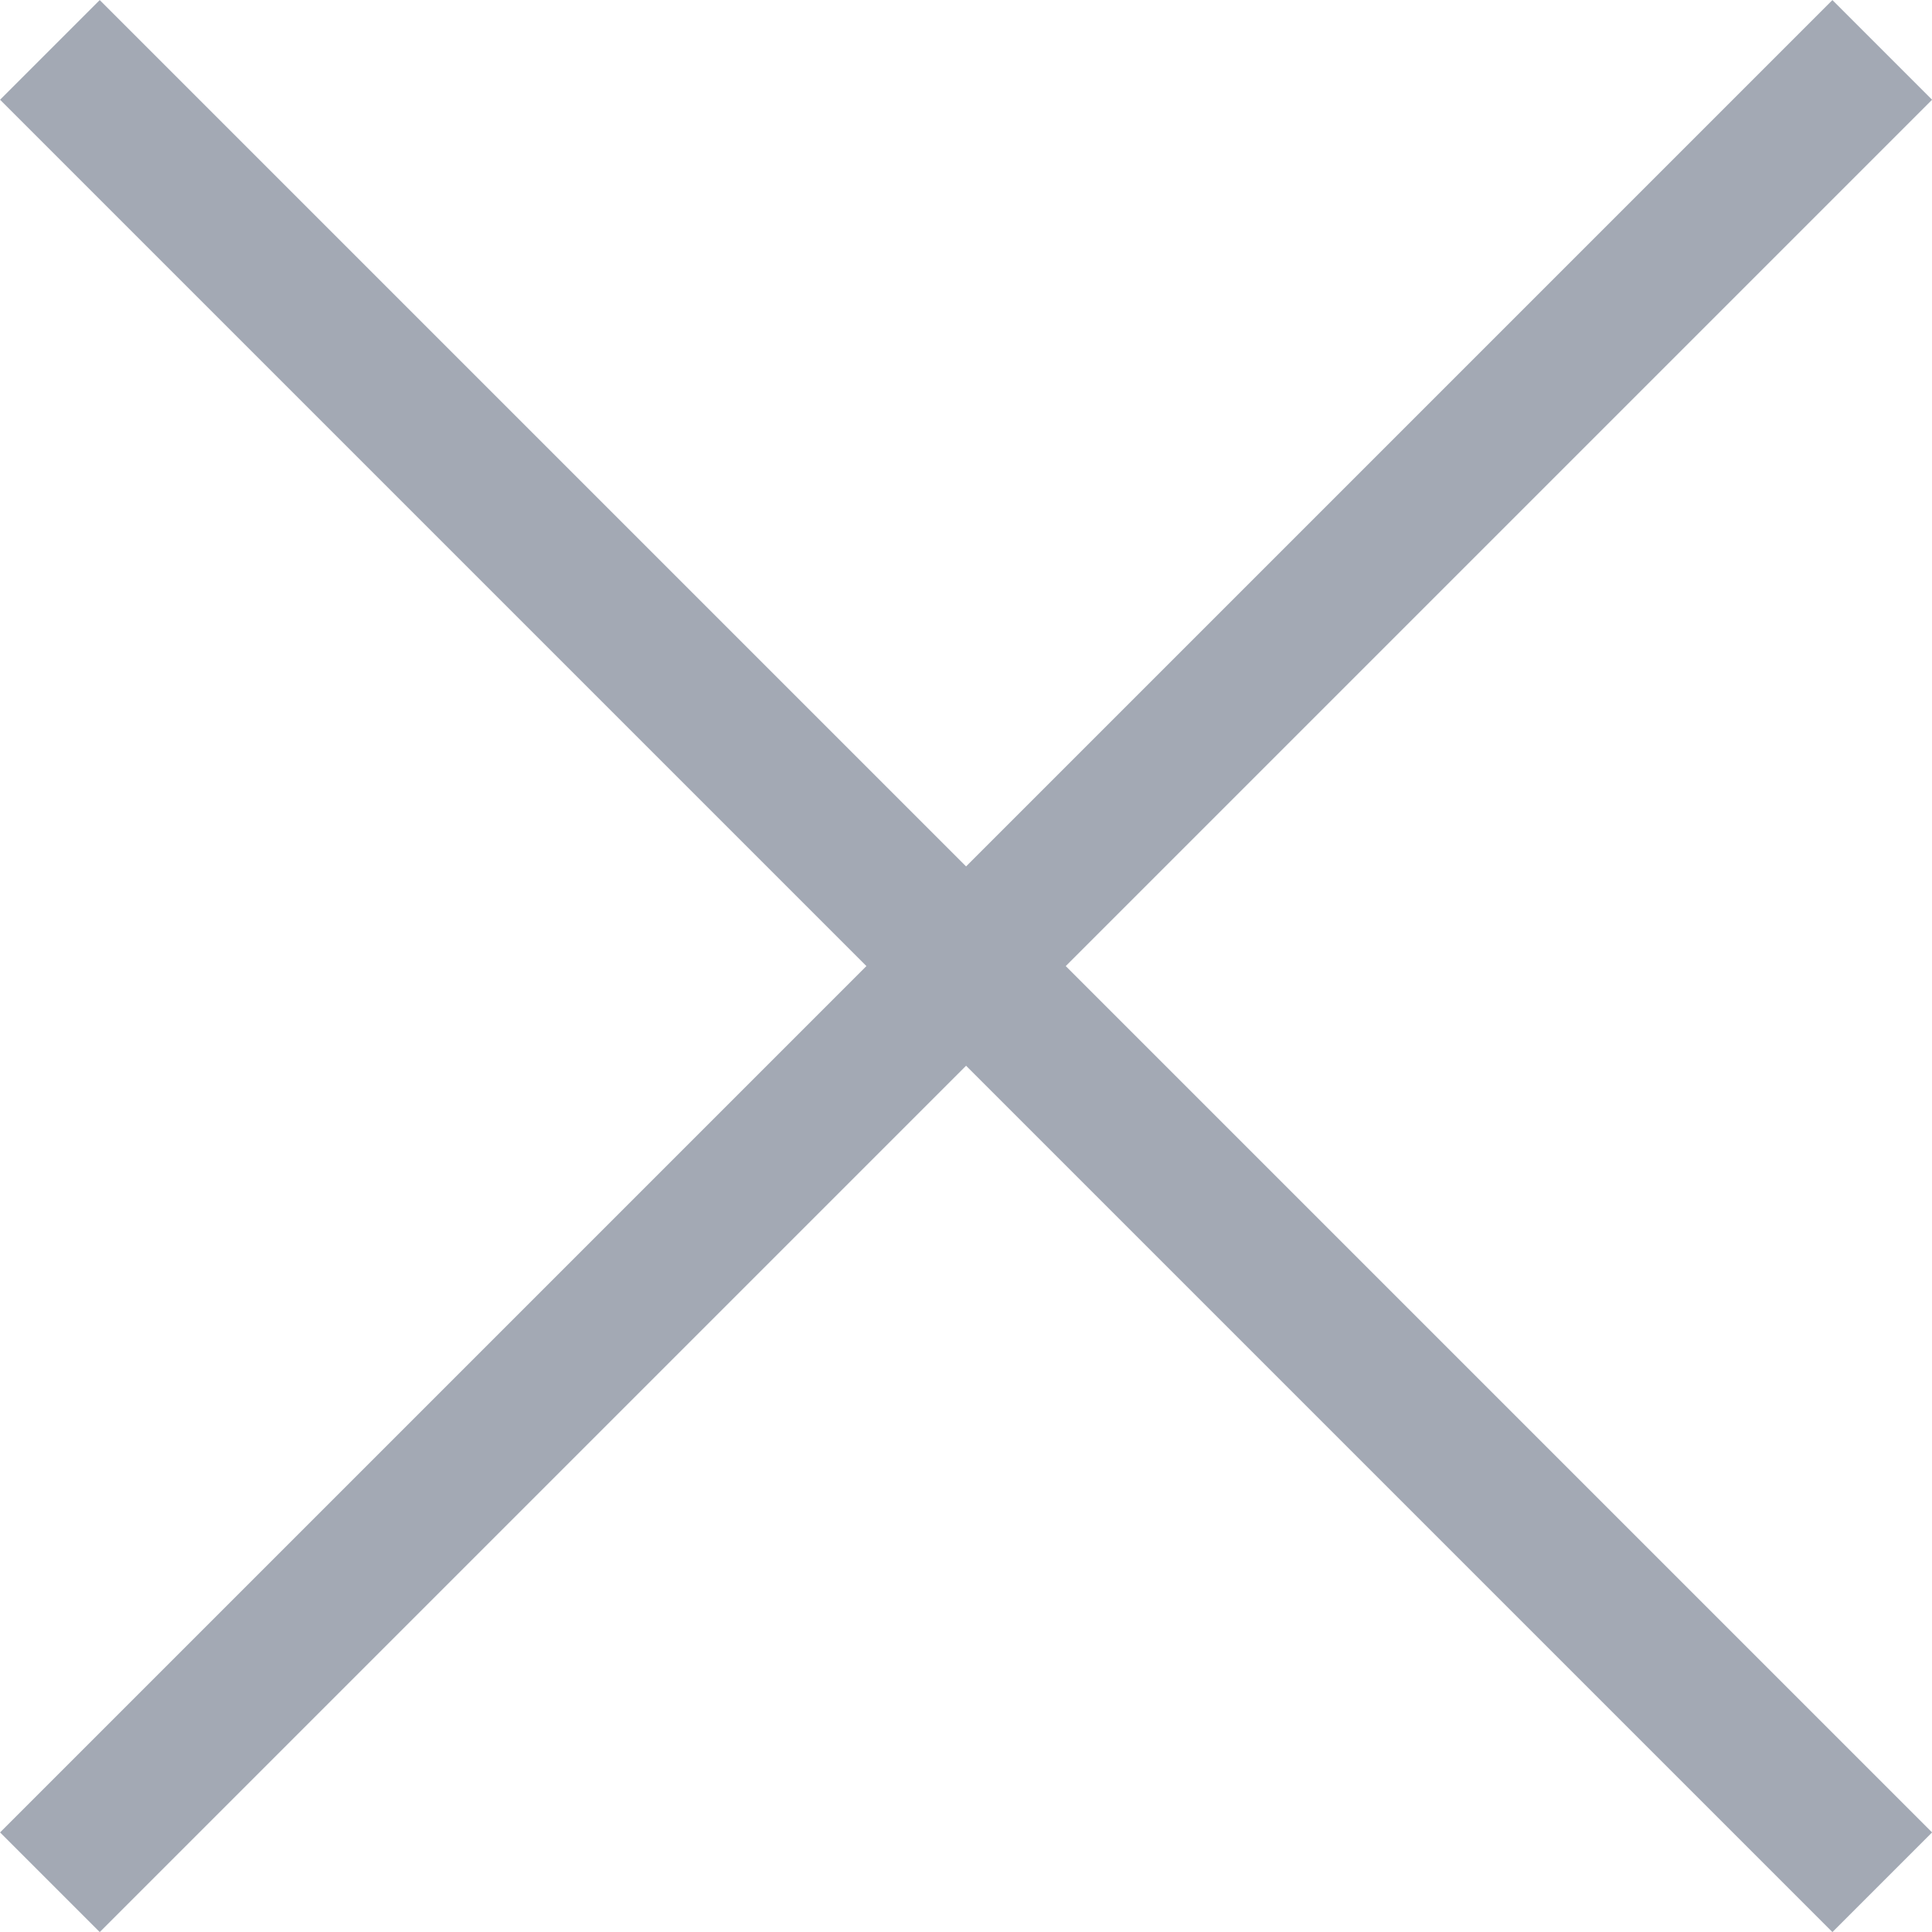 <svg xmlns="http://www.w3.org/2000/svg" width="13.707" height="13.707" viewBox="0 0 13.707 13.707">
  <g id="コンポーネント_1_33" data-name="コンポーネント 1 – 33" transform="translate(0.354 0.354)">
    <line id="線_15" data-name="線 15" x2="13" y2="13" fill="none" stroke="#a3a9b4" stroke-width="1"/>
    <line id="線_16" data-name="線 16" x1="13" y2="13" fill="none" stroke="#a3a9b4" stroke-width="1"/>
  </g>
</svg>
